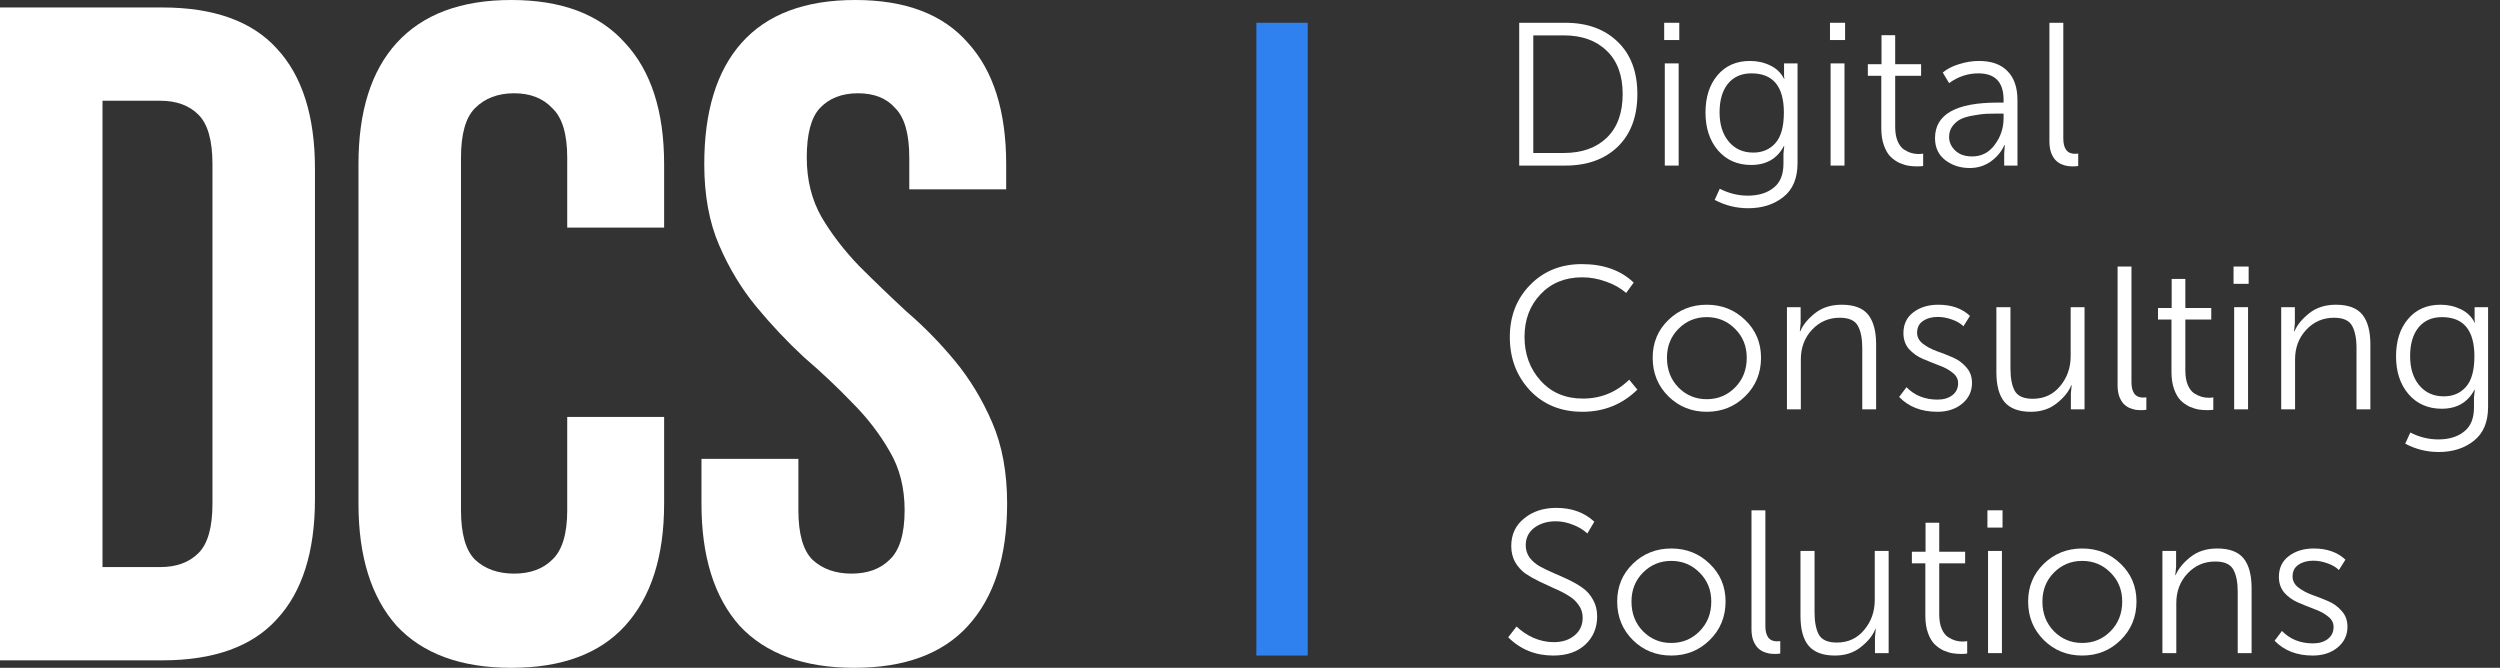 <?xml version="1.0" encoding="UTF-8"?> <svg xmlns="http://www.w3.org/2000/svg" width="146" height="39" viewBox="0 0 146 39" fill="none"><rect x="0" y="0" width="146" height="39" fill="#333333" stroke="none"/> <path d="M88.722 9.67V1.33H91.415C92.694 1.33 93.715 1.702 94.478 2.445C95.241 3.181 95.622 4.197 95.622 5.494C95.622 6.799 95.241 7.823 94.478 8.567C93.715 9.302 92.694 9.67 91.415 9.67H88.722ZM89.544 8.934H91.332C92.38 8.934 93.215 8.638 93.835 8.045C94.454 7.444 94.764 6.593 94.764 5.494C94.764 4.403 94.454 3.56 93.835 2.967C93.215 2.366 92.38 2.066 91.332 2.066H89.544V8.934Z" fill="white"></path> <path d="M97.188 2.338V1.33H98.07V2.338H97.188ZM97.224 9.67V3.703H98.034V9.67H97.224Z" fill="white"></path> <path d="M100.435 11.022C100.96 11.291 101.504 11.426 102.068 11.426C102.696 11.426 103.2 11.272 103.582 10.963C103.963 10.663 104.154 10.196 104.154 9.563V8.97L104.201 8.531H104.178C103.788 9.267 103.153 9.634 102.271 9.634C101.468 9.634 100.821 9.35 100.328 8.78C99.843 8.211 99.601 7.475 99.601 6.574C99.601 5.672 99.835 4.944 100.304 4.391C100.773 3.837 101.405 3.56 102.199 3.56C102.628 3.56 103.022 3.647 103.379 3.821C103.745 3.995 104.015 4.256 104.189 4.604H104.213C104.197 4.557 104.189 4.49 104.189 4.403V3.703H104.976V9.528C104.976 10.414 104.698 11.074 104.142 11.509C103.594 11.944 102.91 12.161 102.092 12.161C101.401 12.161 100.749 11.999 100.137 11.675L100.435 11.022ZM100.912 4.889C100.586 5.292 100.423 5.85 100.423 6.562C100.423 7.274 100.602 7.843 100.96 8.27C101.317 8.697 101.794 8.911 102.39 8.911C102.922 8.911 103.351 8.729 103.677 8.365C104.011 7.993 104.178 7.396 104.178 6.574C104.178 5.047 103.546 4.284 102.283 4.284C101.703 4.284 101.246 4.486 100.912 4.889Z" fill="white"></path> <path d="M106.871 2.338V1.33H107.753V2.338H106.871ZM106.907 9.67V3.703H107.718V9.67H106.907Z" fill="white"></path> <path d="M109.868 7.499V4.426H109.082V3.75H109.88V2.054H110.679V3.75H112.192V4.426H110.679V7.416C110.679 7.74 110.726 8.017 110.822 8.246C110.917 8.468 111.04 8.63 111.191 8.733C111.342 8.828 111.485 8.895 111.62 8.934C111.755 8.974 111.894 8.994 112.037 8.994C112.149 8.994 112.24 8.986 112.312 8.97V9.694C112.216 9.71 112.101 9.717 111.966 9.717C111.799 9.717 111.636 9.706 111.477 9.682C111.318 9.658 111.136 9.603 110.929 9.516C110.73 9.421 110.556 9.298 110.405 9.148C110.254 8.998 110.127 8.78 110.023 8.496C109.92 8.211 109.868 7.879 109.868 7.499Z" fill="white"></path> <path d="M113.005 8.068C113.005 6.684 114.221 5.992 116.652 5.992H117.009V5.826C117.009 4.798 116.517 4.284 115.532 4.284C114.92 4.284 114.352 4.474 113.827 4.854L113.458 4.237C113.696 4.031 114.01 3.869 114.399 3.75C114.789 3.624 115.182 3.56 115.579 3.56C116.302 3.56 116.855 3.758 117.236 4.154C117.625 4.541 117.82 5.107 117.82 5.85V9.67H117.045V8.97L117.081 8.472H117.057C116.89 8.851 116.624 9.172 116.259 9.433C115.901 9.686 115.492 9.812 115.031 9.812C114.483 9.812 114.006 9.658 113.601 9.35C113.204 9.041 113.005 8.614 113.005 8.068ZM113.827 7.997C113.827 8.298 113.947 8.563 114.185 8.792C114.423 9.021 114.753 9.136 115.174 9.136C115.722 9.136 116.163 8.907 116.497 8.448C116.839 7.989 117.009 7.475 117.009 6.906V6.633H116.664C116.41 6.633 116.187 6.637 115.996 6.645C115.814 6.653 115.571 6.684 115.269 6.74C114.975 6.787 114.733 6.854 114.542 6.941C114.352 7.028 114.185 7.163 114.042 7.345C113.899 7.527 113.827 7.744 113.827 7.997Z" fill="white"></path> <path d="M119.686 8.258V1.33H120.497V8.08C120.497 8.681 120.723 8.982 121.176 8.982C121.255 8.982 121.319 8.978 121.367 8.97V9.694C121.271 9.71 121.172 9.717 121.069 9.717C120.95 9.717 120.838 9.71 120.735 9.694C120.632 9.678 120.513 9.642 120.377 9.587C120.242 9.524 120.127 9.441 120.032 9.338C119.937 9.235 119.853 9.093 119.782 8.911C119.718 8.721 119.686 8.503 119.686 8.258Z" fill="white"></path> <path d="M88.174 19.683C88.174 18.465 88.567 17.452 89.353 16.646C90.148 15.831 91.157 15.424 92.38 15.424C93.644 15.424 94.653 15.784 95.408 16.503L94.967 17.108C94.641 16.824 94.248 16.602 93.787 16.444C93.326 16.278 92.865 16.195 92.404 16.195C91.403 16.195 90.589 16.527 89.961 17.191C89.341 17.848 89.032 18.674 89.032 19.671C89.032 20.683 89.345 21.537 89.973 22.233C90.601 22.929 91.423 23.277 92.44 23.277C93.489 23.277 94.391 22.91 95.145 22.174L95.622 22.755C94.74 23.617 93.672 24.048 92.416 24.048C91.161 24.048 90.14 23.633 89.353 22.803C88.567 21.964 88.174 20.924 88.174 19.683Z" fill="white"></path> <path d="M96.516 20.893C96.516 20.015 96.822 19.279 97.434 18.686C98.046 18.093 98.792 17.796 99.674 17.796C100.556 17.796 101.303 18.093 101.915 18.686C102.535 19.279 102.844 20.015 102.844 20.893C102.844 21.787 102.535 22.538 101.915 23.147C101.303 23.748 100.556 24.048 99.674 24.048C98.792 24.048 98.046 23.748 97.434 23.147C96.822 22.538 96.516 21.787 96.516 20.893ZM97.35 20.893C97.35 21.589 97.573 22.166 98.018 22.625C98.471 23.084 99.023 23.313 99.674 23.313C100.326 23.313 100.878 23.084 101.331 22.625C101.784 22.166 102.01 21.589 102.01 20.893C102.01 20.221 101.784 19.659 101.331 19.208C100.878 18.749 100.326 18.52 99.674 18.52C99.023 18.52 98.471 18.749 98.018 19.208C97.573 19.659 97.35 20.221 97.35 20.893Z" fill="white"></path> <path d="M104.358 23.906V17.939H105.157V18.876L105.109 19.351H105.133C105.284 18.987 105.566 18.639 105.979 18.306C106.4 17.966 106.925 17.796 107.552 17.796C108.275 17.796 108.792 17.99 109.102 18.378C109.411 18.765 109.566 19.343 109.566 20.11V23.906H108.756V20.323C108.756 19.762 108.669 19.327 108.494 19.018C108.319 18.71 107.969 18.556 107.445 18.556C106.801 18.556 106.261 18.789 105.824 19.256C105.387 19.722 105.169 20.3 105.169 20.988V23.906H104.358Z" fill="white"></path> <path d="M110.91 23.182L111.339 22.613C111.808 23.095 112.412 23.337 113.151 23.337C113.5 23.337 113.786 23.254 114.009 23.087C114.239 22.913 114.354 22.676 114.354 22.376C114.354 22.131 114.243 21.925 114.021 21.759C113.806 21.585 113.54 21.442 113.222 21.332C112.912 21.213 112.598 21.087 112.281 20.952C111.971 20.818 111.705 20.628 111.482 20.383C111.268 20.13 111.16 19.821 111.16 19.457C111.16 18.935 111.355 18.528 111.744 18.235C112.134 17.943 112.618 17.796 113.198 17.796C113.969 17.796 114.585 18.014 115.046 18.449L114.664 19.054C114.497 18.888 114.275 18.757 113.997 18.662C113.719 18.56 113.441 18.508 113.163 18.508C112.821 18.508 112.535 18.587 112.305 18.745C112.074 18.896 111.959 19.125 111.959 19.434C111.959 19.679 112.066 19.888 112.281 20.062C112.503 20.236 112.773 20.383 113.091 20.501C113.409 20.612 113.723 20.735 114.033 20.869C114.35 21.003 114.617 21.197 114.831 21.45C115.054 21.695 115.165 22 115.165 22.364C115.165 22.854 114.974 23.258 114.593 23.574C114.211 23.89 113.727 24.048 113.139 24.048C112.209 24.048 111.466 23.76 110.91 23.182Z" fill="white"></path> <path d="M116.589 21.735V17.939H117.411V21.521C117.411 22.083 117.494 22.518 117.661 22.826C117.836 23.135 118.186 23.289 118.71 23.289C119.37 23.289 119.902 23.044 120.307 22.554C120.72 22.063 120.927 21.478 120.927 20.798V17.939H121.737V23.906H120.939V22.969L120.986 22.494H120.963C120.82 22.866 120.537 23.218 120.116 23.55C119.703 23.882 119.199 24.048 118.603 24.048C117.904 24.048 117.391 23.859 117.065 23.479C116.748 23.099 116.589 22.518 116.589 21.735Z" fill="white"></path> <path d="M123.667 22.494V15.566H124.477V22.316C124.477 22.917 124.703 23.218 125.156 23.218C125.236 23.218 125.299 23.214 125.347 23.206V23.93C125.252 23.946 125.152 23.953 125.049 23.953C124.93 23.953 124.819 23.946 124.715 23.93C124.612 23.914 124.493 23.878 124.358 23.823C124.223 23.76 124.108 23.677 124.012 23.574C123.917 23.471 123.833 23.329 123.762 23.147C123.698 22.957 123.667 22.739 123.667 22.494Z" fill="white"></path> <path d="M126.814 21.735V18.662H126.027V17.986H126.826V16.29H127.624V17.986H129.138V18.662H127.624V21.652C127.624 21.976 127.672 22.253 127.767 22.483C127.863 22.704 127.986 22.866 128.137 22.969C128.288 23.064 128.431 23.131 128.566 23.171C128.701 23.21 128.84 23.23 128.983 23.23C129.094 23.23 129.186 23.222 129.257 23.206V23.93C129.162 23.946 129.047 23.953 128.912 23.953C128.745 23.953 128.582 23.942 128.423 23.918C128.264 23.894 128.081 23.839 127.875 23.752C127.676 23.657 127.501 23.534 127.35 23.384C127.199 23.234 127.072 23.016 126.969 22.732C126.866 22.447 126.814 22.115 126.814 21.735Z" fill="white"></path> <path d="M130.439 16.575V15.566H131.321V16.575H130.439ZM130.475 23.906V17.939H131.286V23.906H130.475Z" fill="white"></path> <path d="M133.222 23.906V17.939H134.02V18.876L133.973 19.351H133.997C134.147 18.987 134.43 18.639 134.843 18.306C135.264 17.966 135.788 17.796 136.416 17.796C137.139 17.796 137.655 17.99 137.965 18.378C138.275 18.765 138.43 19.343 138.43 20.11V23.906H137.62V20.323C137.62 19.762 137.532 19.327 137.357 19.018C137.183 18.71 136.833 18.556 136.309 18.556C135.665 18.556 135.125 18.789 134.688 19.256C134.251 19.722 134.032 20.3 134.032 20.988V23.906H133.222Z" fill="white"></path> <path d="M140.763 25.259C141.287 25.527 141.832 25.662 142.396 25.662C143.023 25.662 143.528 25.508 143.909 25.199C144.291 24.899 144.481 24.432 144.481 23.799V23.206L144.529 22.767H144.505C144.116 23.503 143.48 23.87 142.598 23.87C141.796 23.87 141.148 23.586 140.656 23.016C140.171 22.447 139.929 21.711 139.929 20.81C139.929 19.908 140.163 19.18 140.632 18.627C141.101 18.073 141.732 17.796 142.527 17.796C142.956 17.796 143.349 17.883 143.707 18.057C144.072 18.231 144.342 18.492 144.517 18.84H144.541C144.525 18.793 144.517 18.726 144.517 18.639V17.939H145.304V23.764C145.304 24.649 145.025 25.31 144.469 25.745C143.921 26.18 143.238 26.397 142.419 26.397C141.728 26.397 141.077 26.235 140.465 25.911L140.763 25.259ZM141.24 19.125C140.914 19.529 140.751 20.086 140.751 20.798C140.751 21.51 140.93 22.079 141.287 22.506C141.645 22.933 142.122 23.147 142.717 23.147C143.25 23.147 143.679 22.965 144.005 22.601C144.338 22.229 144.505 21.632 144.505 20.81C144.505 19.283 143.873 18.52 142.61 18.52C142.03 18.52 141.573 18.722 141.24 19.125Z" fill="white"></path> <path d="M88.078 37.217L88.567 36.588C88.845 36.857 89.175 37.078 89.556 37.252C89.945 37.418 90.338 37.502 90.736 37.502C91.236 37.502 91.642 37.371 91.951 37.11C92.269 36.849 92.428 36.505 92.428 36.078C92.428 35.793 92.349 35.544 92.19 35.331C92.039 35.109 91.84 34.927 91.594 34.785C91.356 34.635 91.085 34.496 90.784 34.37C90.49 34.235 90.192 34.097 89.89 33.954C89.596 33.812 89.326 33.658 89.079 33.492C88.841 33.318 88.642 33.096 88.483 32.827C88.332 32.55 88.257 32.238 88.257 31.89C88.257 31.218 88.507 30.68 89.008 30.277C89.508 29.865 90.136 29.66 90.891 29.66C91.789 29.66 92.528 29.929 93.108 30.466L92.702 31.155C92.472 30.941 92.19 30.771 91.856 30.644C91.522 30.51 91.189 30.443 90.855 30.443C90.362 30.443 89.945 30.569 89.604 30.822C89.27 31.076 89.103 31.416 89.103 31.843C89.103 32.111 89.178 32.353 89.329 32.566C89.488 32.772 89.687 32.942 89.925 33.076C90.172 33.211 90.442 33.341 90.736 33.468C91.038 33.594 91.336 33.729 91.63 33.871C91.932 34.014 92.202 34.172 92.44 34.346C92.686 34.52 92.885 34.749 93.036 35.034C93.195 35.311 93.274 35.631 93.274 35.995C93.274 36.659 93.044 37.209 92.583 37.644C92.122 38.071 91.499 38.284 90.712 38.284C89.671 38.284 88.793 37.928 88.078 37.217Z" fill="white"></path> <path d="M94.444 35.129C94.444 34.251 94.75 33.515 95.362 32.922C95.974 32.329 96.721 32.032 97.603 32.032C98.485 32.032 99.231 32.329 99.843 32.922C100.463 33.515 100.773 34.251 100.773 35.129C100.773 36.023 100.463 36.774 99.843 37.383C99.231 37.984 98.485 38.284 97.603 38.284C96.721 38.284 95.974 37.984 95.362 37.383C94.75 36.774 94.444 36.023 94.444 35.129ZM95.279 35.129C95.279 35.825 95.501 36.402 95.946 36.861C96.399 37.32 96.951 37.549 97.603 37.549C98.254 37.549 98.806 37.32 99.259 36.861C99.712 36.402 99.939 35.825 99.939 35.129C99.939 34.456 99.712 33.895 99.259 33.444C98.806 32.986 98.254 32.756 97.603 32.756C96.951 32.756 96.399 32.986 95.946 33.444C95.501 33.895 95.279 34.456 95.279 35.129Z" fill="white"></path> <path d="M102.287 36.73V29.802H103.097V36.552C103.097 37.154 103.323 37.454 103.776 37.454C103.856 37.454 103.919 37.45 103.967 37.442V38.166C103.872 38.182 103.772 38.19 103.669 38.19C103.55 38.19 103.439 38.182 103.335 38.166C103.232 38.15 103.113 38.114 102.978 38.059C102.843 37.996 102.728 37.913 102.632 37.81C102.537 37.707 102.453 37.565 102.382 37.383C102.318 37.193 102.287 36.975 102.287 36.73Z" fill="white"></path> <path d="M105.148 35.971V32.175H105.97V35.758C105.97 36.319 106.054 36.754 106.221 37.062C106.395 37.371 106.745 37.525 107.269 37.525C107.929 37.525 108.461 37.28 108.866 36.79C109.28 36.299 109.486 35.714 109.486 35.034V32.175H110.297V38.142H109.498V37.205L109.546 36.73H109.522C109.379 37.102 109.097 37.454 108.676 37.786C108.263 38.118 107.758 38.284 107.162 38.284C106.463 38.284 105.951 38.095 105.625 37.715C105.307 37.335 105.148 36.754 105.148 35.971Z" fill="white"></path> <path d="M112.44 35.971V32.898H111.654V32.222H112.452V30.526H113.251V32.222H114.764V32.898H113.251V35.888C113.251 36.212 113.299 36.489 113.394 36.718C113.489 36.94 113.612 37.102 113.763 37.205C113.914 37.3 114.057 37.367 114.192 37.407C114.327 37.446 114.466 37.466 114.61 37.466C114.721 37.466 114.812 37.458 114.884 37.442V38.166C114.788 38.182 114.673 38.19 114.538 38.19C114.371 38.19 114.208 38.178 114.049 38.154C113.89 38.13 113.708 38.075 113.501 37.988C113.303 37.893 113.128 37.77 112.977 37.62C112.826 37.47 112.699 37.252 112.595 36.968C112.492 36.683 112.44 36.351 112.44 35.971Z" fill="white"></path> <path d="M116.066 30.811V29.802H116.948V30.811H116.066ZM116.102 38.142V32.175H116.912V38.142H116.102Z" fill="white"></path> <path d="M118.443 35.129C118.443 34.251 118.749 33.515 119.361 32.922C119.973 32.329 120.719 32.032 121.601 32.032C122.483 32.032 123.23 32.329 123.842 32.922C124.462 33.515 124.771 34.251 124.771 35.129C124.771 36.023 124.462 36.774 123.842 37.383C123.23 37.984 122.483 38.284 121.601 38.284C120.719 38.284 119.973 37.984 119.361 37.383C118.749 36.774 118.443 36.023 118.443 35.129ZM119.277 35.129C119.277 35.825 119.5 36.402 119.945 36.861C120.398 37.32 120.95 37.549 121.601 37.549C122.253 37.549 122.805 37.32 123.258 36.861C123.711 36.402 123.937 35.825 123.937 35.129C123.937 34.456 123.711 33.895 123.258 33.444C122.805 32.986 122.253 32.756 121.601 32.756C120.95 32.756 120.398 32.986 119.945 33.444C119.5 33.895 119.277 34.456 119.277 35.129Z" fill="white"></path> <path d="M126.285 38.142V32.175H127.084V33.112L127.036 33.587H127.06C127.211 33.223 127.493 32.875 127.906 32.543C128.327 32.203 128.852 32.032 129.479 32.032C130.202 32.032 130.719 32.226 131.029 32.614C131.338 33.001 131.493 33.579 131.493 34.346V38.142H130.683V34.559C130.683 33.998 130.596 33.563 130.421 33.254C130.246 32.946 129.896 32.792 129.372 32.792C128.728 32.792 128.188 33.025 127.751 33.492C127.314 33.958 127.096 34.536 127.096 35.224V38.142H126.285Z" fill="white"></path> <path d="M132.837 37.418L133.266 36.849C133.735 37.331 134.339 37.573 135.078 37.573C135.427 37.573 135.713 37.49 135.936 37.324C136.166 37.15 136.281 36.912 136.281 36.612C136.281 36.367 136.17 36.161 135.948 35.995C135.733 35.821 135.467 35.678 135.149 35.568C134.839 35.449 134.525 35.323 134.208 35.188C133.898 35.054 133.632 34.864 133.409 34.619C133.195 34.366 133.087 34.057 133.087 33.693C133.087 33.171 133.282 32.764 133.671 32.471C134.061 32.179 134.545 32.032 135.125 32.032C135.896 32.032 136.512 32.25 136.973 32.685L136.591 33.29C136.424 33.124 136.202 32.993 135.924 32.898C135.646 32.796 135.368 32.744 135.09 32.744C134.748 32.744 134.462 32.823 134.232 32.981C134.001 33.132 133.886 33.361 133.886 33.67C133.886 33.915 133.993 34.124 134.208 34.298C134.43 34.472 134.7 34.619 135.018 34.737C135.336 34.848 135.65 34.971 135.96 35.105C136.277 35.239 136.544 35.433 136.758 35.686C136.981 35.931 137.092 36.236 137.092 36.6C137.092 37.09 136.901 37.494 136.52 37.81C136.138 38.126 135.654 38.284 135.066 38.284C134.136 38.284 133.393 37.996 132.837 37.418Z" fill="white"></path> <path d="M0 0.436H9.469C12.48 0.436 14.712 1.235 16.163 2.832C17.65 4.43 18.394 6.772 18.394 9.859V29.141C18.394 32.228 17.65 34.57 16.163 36.168C14.712 37.765 12.48 38.564 9.469 38.564H0V0.436ZM5.986 5.883V33.117H9.36C10.304 33.117 11.047 32.845 11.592 32.3C12.136 31.756 12.408 30.793 12.408 29.413V9.587C12.408 8.207 12.136 7.244 11.592 6.7C11.047 6.155 10.304 5.883 9.36 5.883H5.986Z" fill="white"></path> <path d="M38.785 24.348V29.413C38.785 32.5 38.023 34.879 36.5 36.549C35.012 38.183 32.799 39 29.86 39C26.922 39 24.69 38.183 23.166 36.549C21.679 34.879 20.935 32.5 20.935 29.413V9.587C20.935 6.5 21.679 4.14 23.166 2.506C24.69 0.835 26.922 0 29.86 0C32.799 0 35.012 0.835 36.5 2.506C38.023 4.14 38.785 6.5 38.785 9.587V13.29H33.126V9.205C33.126 7.825 32.835 6.863 32.255 6.318C31.711 5.737 30.967 5.447 30.023 5.447C29.08 5.447 28.318 5.737 27.738 6.318C27.194 6.863 26.922 7.825 26.922 9.205V29.795C26.922 31.175 27.194 32.137 27.738 32.682C28.318 33.226 29.08 33.499 30.023 33.499C30.967 33.499 31.711 33.226 32.255 32.682C32.835 32.137 33.126 31.175 33.126 29.795V24.348H38.785Z" fill="white"></path> <path d="M41.129 9.587C41.129 6.5 41.855 4.14 43.306 2.506C44.793 0.835 47.007 0 49.945 0C52.884 0 55.079 0.835 56.53 2.506C58.018 4.14 58.761 6.5 58.761 9.587V11.057H53.102V9.205C53.102 7.825 52.83 6.863 52.285 6.318C51.777 5.737 51.052 5.447 50.108 5.447C49.165 5.447 48.422 5.737 47.877 6.318C47.369 6.863 47.115 7.825 47.115 9.205C47.115 10.513 47.406 11.675 47.986 12.691C48.567 13.672 49.292 14.616 50.163 15.524C51.034 16.395 51.959 17.285 52.938 18.193C53.954 19.064 54.898 20.026 55.768 21.08C56.639 22.133 57.365 23.331 57.945 24.675C58.526 26.018 58.816 27.598 58.816 29.413C58.816 32.5 58.054 34.879 56.53 36.549C55.043 38.183 52.83 39 49.891 39C46.952 39 44.721 38.183 43.197 36.549C41.71 34.879 40.966 32.5 40.966 29.413V26.799H46.626V29.795C46.626 31.175 46.898 32.137 47.442 32.682C48.022 33.226 48.784 33.499 49.728 33.499C50.671 33.499 51.415 33.226 51.959 32.682C52.539 32.137 52.83 31.175 52.83 29.795C52.83 28.487 52.539 27.344 51.959 26.363C51.378 25.346 50.653 24.402 49.782 23.531C48.911 22.623 47.968 21.733 46.952 20.862C45.973 19.954 45.047 18.974 44.177 17.92C43.306 16.867 42.58 15.669 42 14.325C41.419 12.982 41.129 11.402 41.129 9.587Z" fill="white"></path> <line x1="74.871" y1="1.33" x2="74.871" y2="38.284" stroke="#2E81EE" stroke-width="3"></line> </svg> 